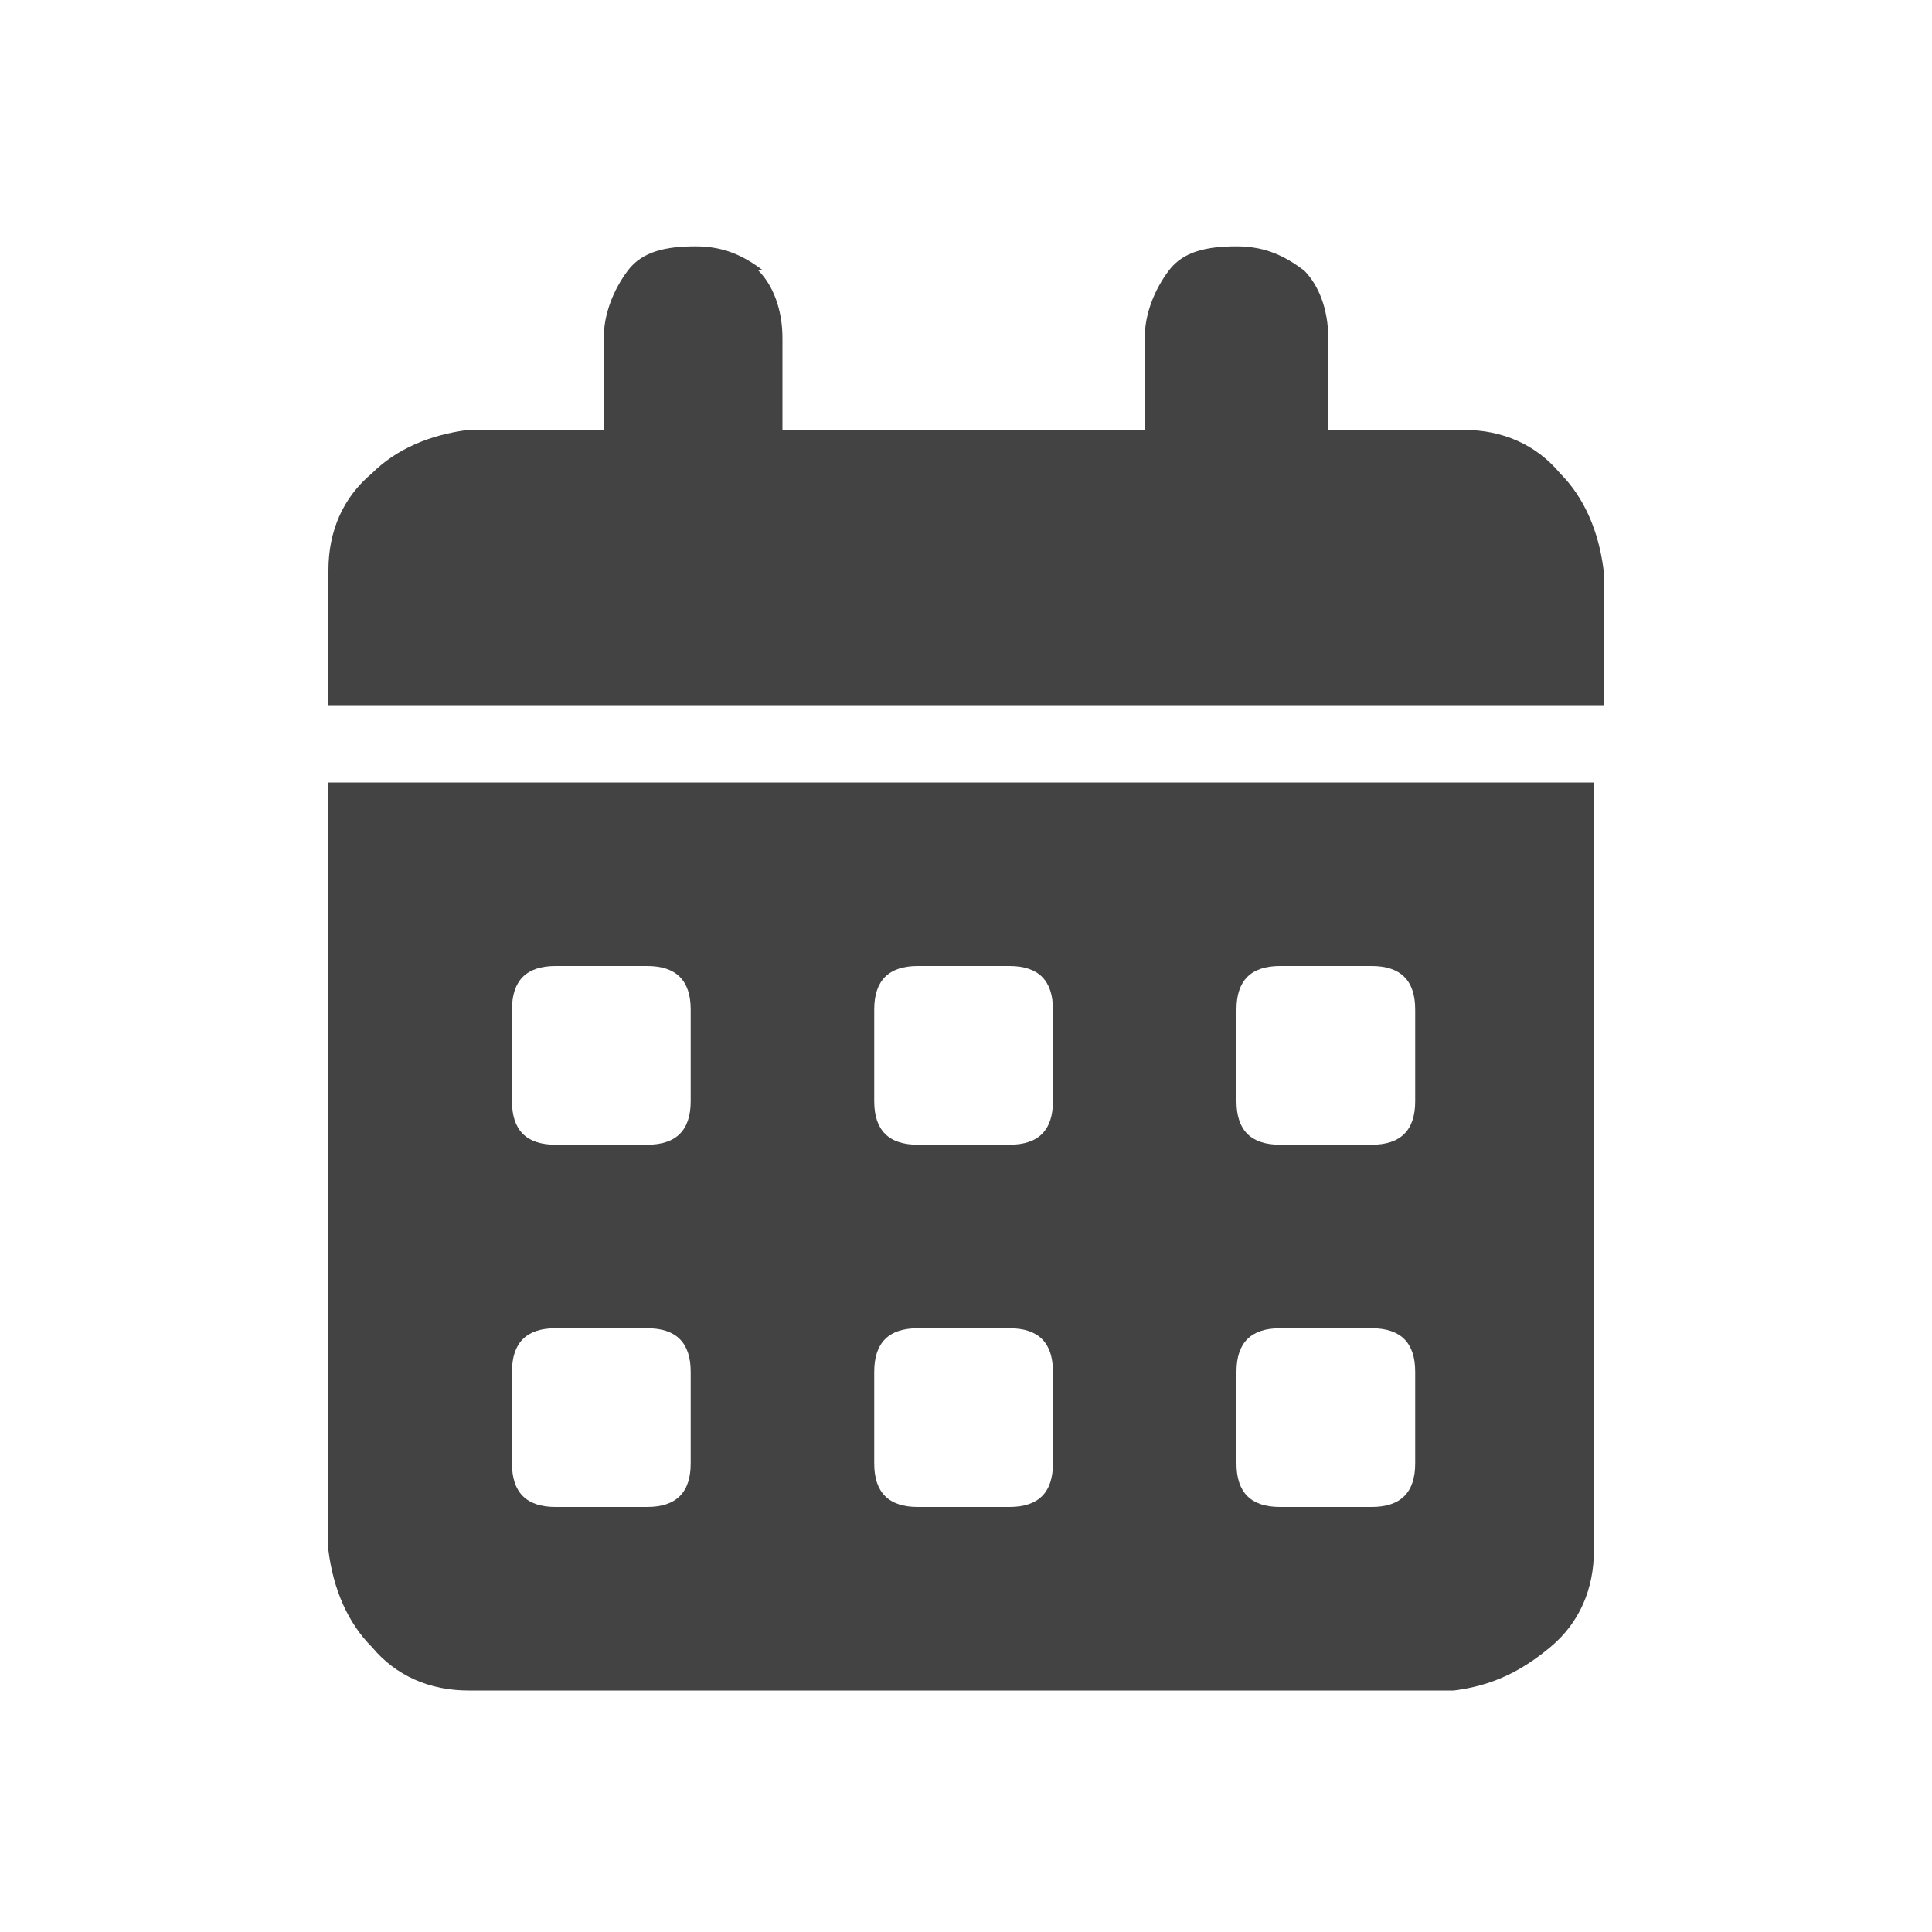<?xml version="1.0" encoding="UTF-8"?>
<svg id="Capa_1" xmlns="http://www.w3.org/2000/svg" version="1.1" viewBox="0 0 40 40">
  <!-- Generator: Adobe Illustrator 29.1.0, SVG Export Plug-In . SVG Version: 2.1.0 Build 142)  -->
  <defs>
    <style>
      .st0 {
        isolation: isolate;
      }

      .st1 {
        fill: #434343;
      }
    </style>
  </defs>
  <g class="st0">
    <g class="st0">
      <path class="st1" d="M15.7,5.6c.3.3.5.8.5,1.4v1.9h7.5v-1.9c0-.5.2-1,.5-1.4s.8-.5,1.4-.5,1,.2,1.4.5c.3.3.5.8.5,1.4v1.9h2.8c.8,0,1.5.3,2,.9.5.5.8,1.2.9,2v2.8H6.8v-2.8c0-.8.3-1.5.9-2,.5-.5,1.2-.8,2-.9h2.8v-1.9c0-.5.2-1,.5-1.4s.8-.5,1.4-.5,1,.2,1.4.5h0ZM33.1,16.2H6.8h26.2v15.9c0,.8-.3,1.5-.9,2s-1.2.8-2,.9H9.7c-.8,0-1.5-.3-2-.9-.5-.5-.8-1.2-.9-2v-15.9h26.2ZM10.6,22.8v-1.9,1.9c0,.6.3.9.9.9h1.9c.6,0,.9-.3.9-.9v-1.9c0-.6-.3-.9-.9-.9h-1.9c-.6,0-.9.3-.9.9v1.9ZM10.6,30.3v-1.9,1.9c0,.6.3.9.9.9h1.9c.6,0,.9-.3.9-.9v-1.9c0-.6-.3-.9-.9-.9h-1.9c-.6,0-.9.3-.9.9v1.9ZM18.1,22.8v-1.9,1.9c0,.6.3.9.9.9h1.9c.6,0,.9-.3.9-.9v-1.9c0-.6-.3-.9-.9-.9h-1.9c-.6,0-.9.3-.9.9v1.9ZM18.1,28.4v1.9c0,.6.3.9.9.9h1.9c.6,0,.9-.3.9-.9v-1.9c0-.6-.3-.9-.9-.9h-1.9c-.6,0-.9.3-.9.9ZM25.6,20.9v1.9c0,.6.3.9.9.9h1.9c.6,0,.9-.3.9-.9v-1.9c0-.6-.3-.9-.9-.9h-1.9c-.6,0-.9.3-.9.9ZM25.6,30.3v-1.9,1.9c0,.6.3.9.9.9h1.9c.6,0,.9-.3.9-.9v-1.9c0-.6-.3-.9-.9-.9h-1.9c-.6,0-.9.3-.9.9v1.9Z"/>
    </g>
  </g>
</svg>